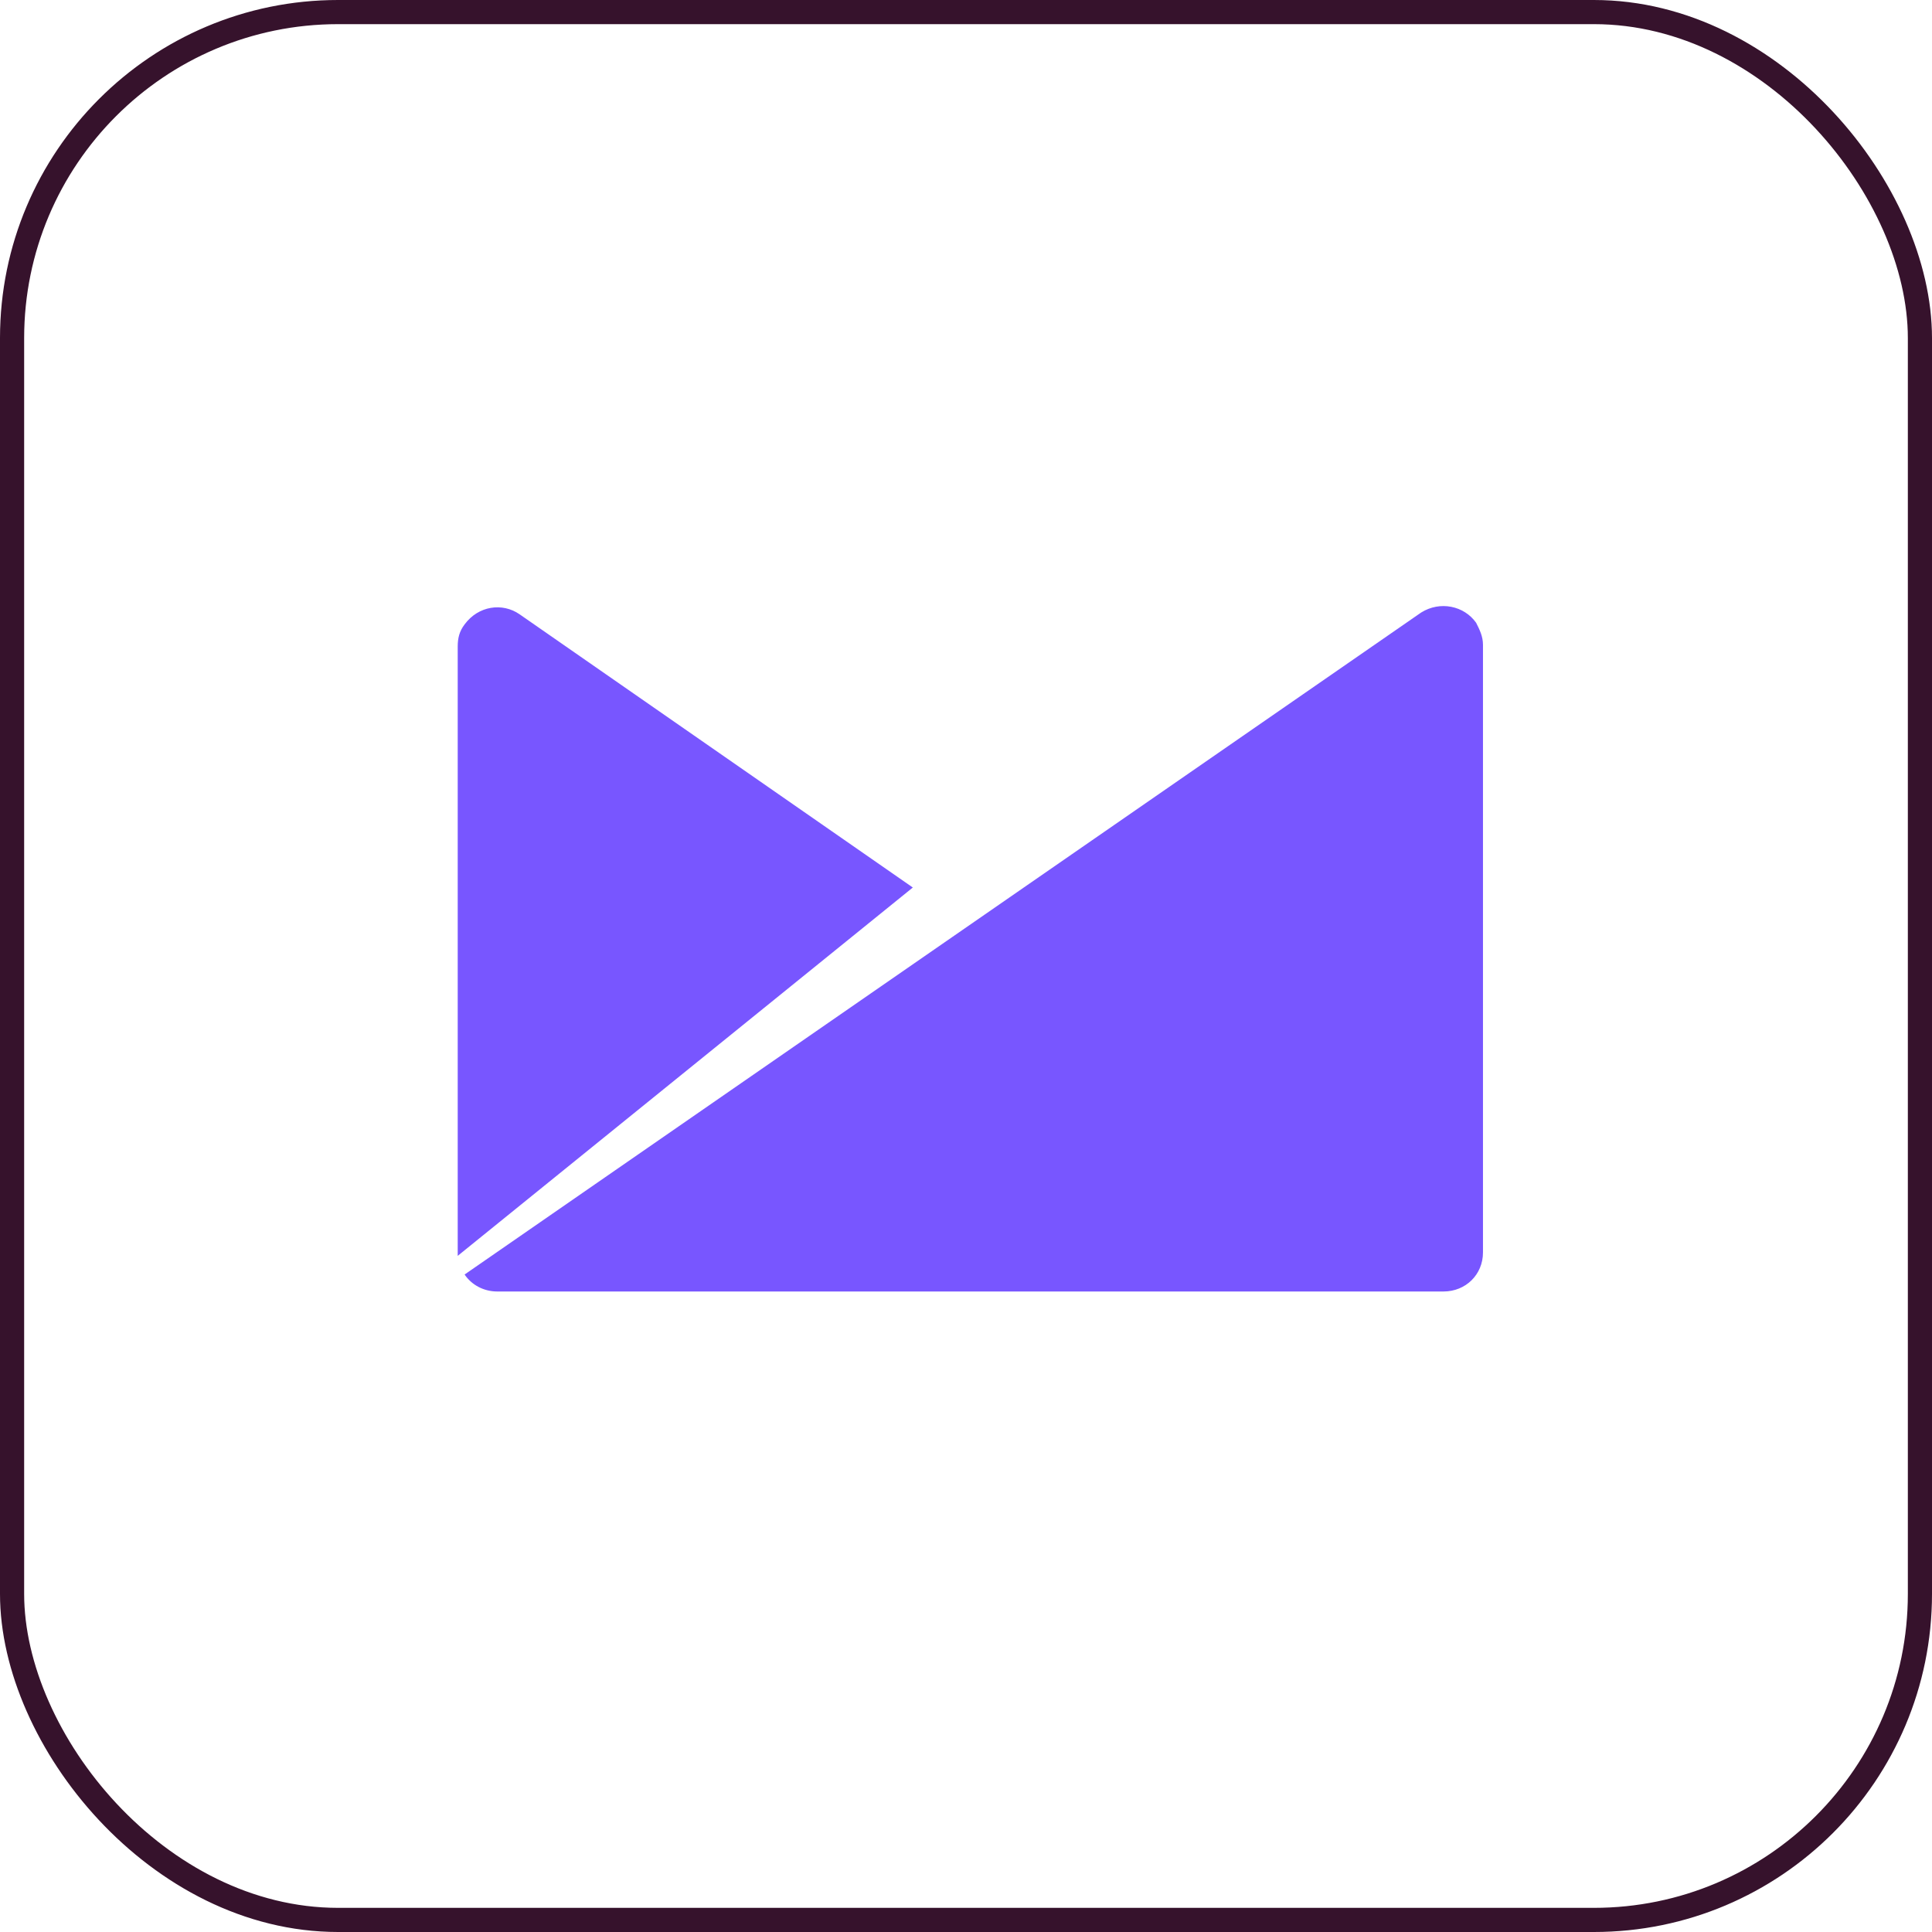 <?xml version="1.0" encoding="UTF-8"?>
<svg width="80" height="80" viewBox="0 0 80 80" fill="none" xmlns="http://www.w3.org/2000/svg">
<rect x="0.5" y="0.5" width="79" height="79" rx="13.5" stroke="#36122C"/>
<g clip-path="url(#clip0_2911_14398)">
<path d="M61.122 25.786C60.624 25.083 59.629 24.872 58.846 25.364L19.238 52.775C19.522 53.197 20.02 53.478 20.589 53.478H59.771C60.695 53.478 61.407 52.775 61.407 51.861V26.7C61.407 26.348 61.264 26.067 61.122 25.786ZM21.513 25.435C20.802 24.943 19.806 25.083 19.238 25.856C19.024 26.137 18.953 26.419 18.953 26.77V52.002L37.798 36.75L21.513 25.435Z" fill="#7856FF"/>
</g>
<defs>
<clipPath id="clip0_2911_14398">
<rect width="43" height="34" fill="white" transform="translate(18.5 23)"/>
</clipPath>
</defs>
</svg>
